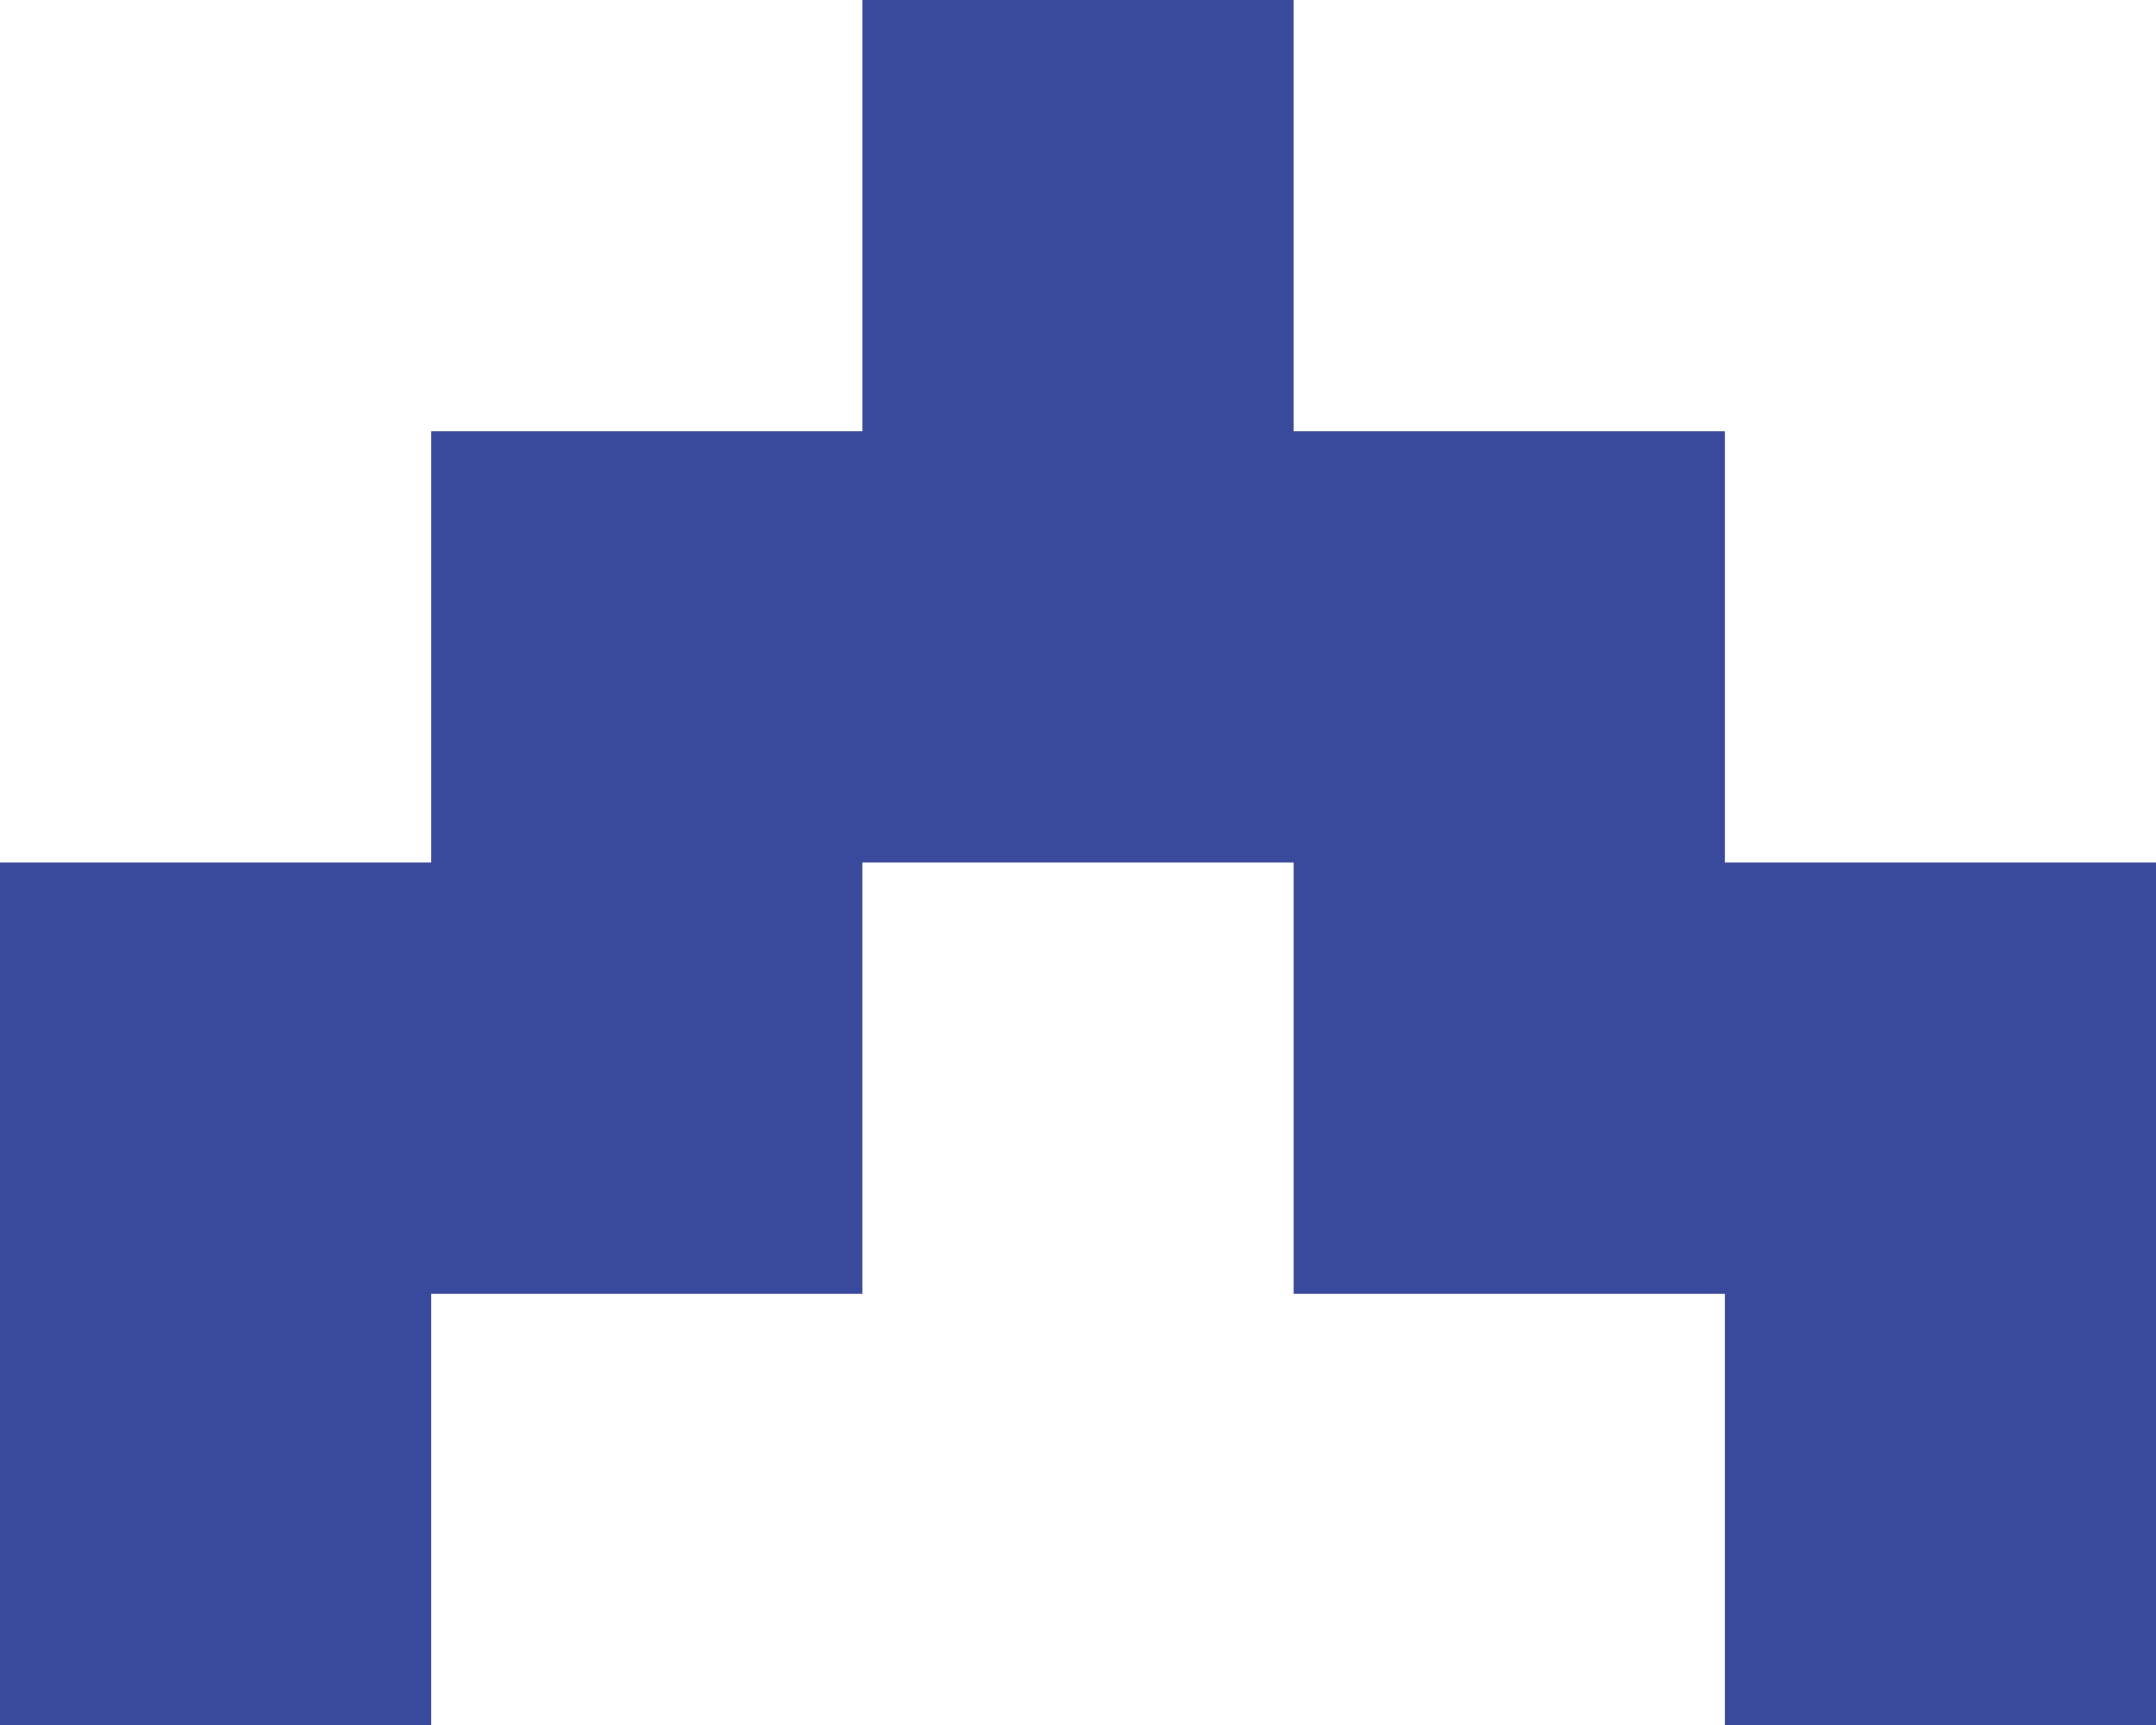 <?xml version="1.0" encoding="utf-8"?>
<!-- Generator: Adobe Illustrator 16.0.4, SVG Export Plug-In . SVG Version: 6.00 Build 0)  -->
<!DOCTYPE svg PUBLIC "-//W3C//DTD SVG 1.1//EN" "http://www.w3.org/Graphics/SVG/1.1/DTD/svg11.dtd">
<svg version="1.1" id="Layer_1" xmlns="http://www.w3.org/2000/svg" xmlns:xlink="http://www.w3.org/1999/xlink" x="0px" y="0px"
	 width="33.813px" height="27.051px" viewBox="0 0 33.813 27.051" enable-background="new 0 0 33.813 27.051" xml:space="preserve">
<polygon fill="#39499B" points="27.051,13.525 27.051,6.763 20.288,6.763 20.288,0 13.525,0 13.525,6.763 6.763,6.763 6.763,13.525 
	0,13.525 0,20.288 0,27.051 6.763,27.051 6.763,20.288 13.525,20.288 13.525,13.525 20.288,13.525 20.288,20.288 27.051,20.288 
	27.051,27.051 33.813,27.051 33.813,20.288 33.813,13.525 "/>
</svg>
